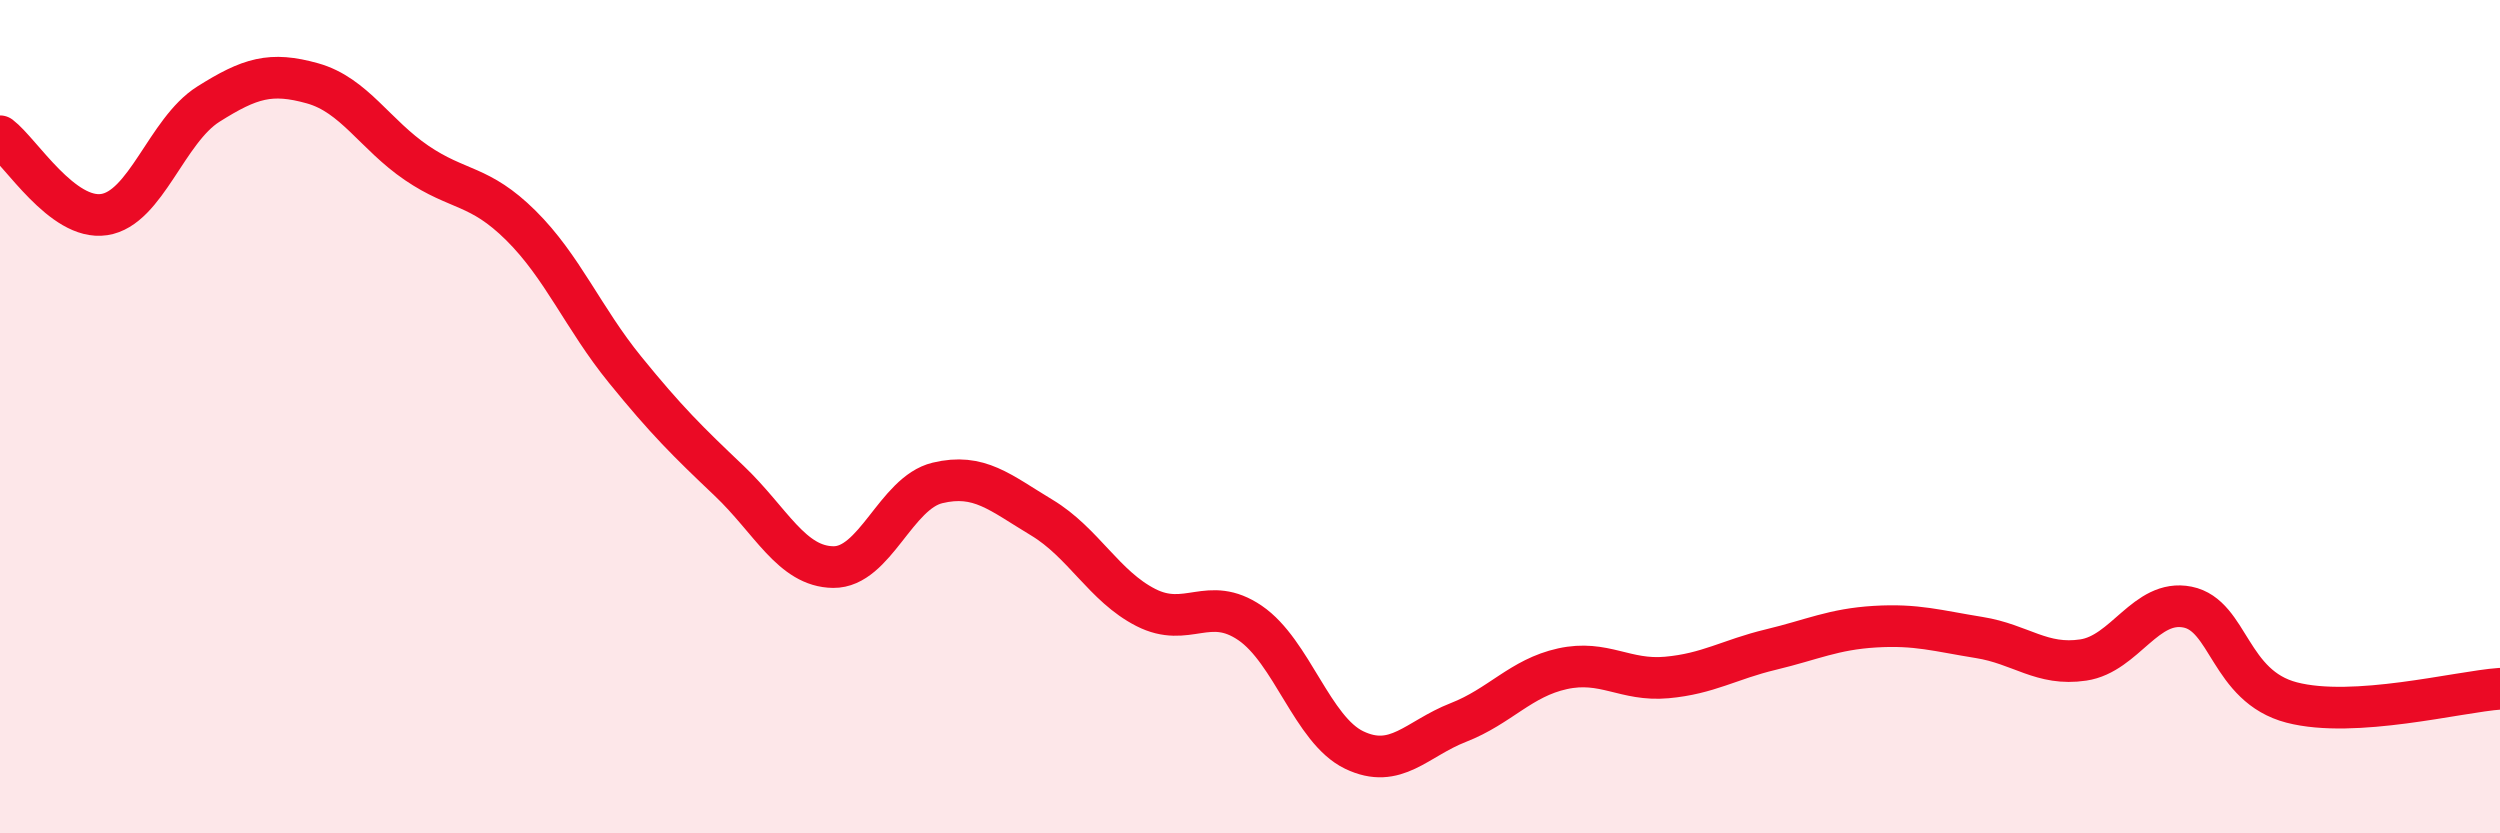 
    <svg width="60" height="20" viewBox="0 0 60 20" xmlns="http://www.w3.org/2000/svg">
      <path
        d="M 0,3.27 C 0.5,3.65 1.5,5.3 2.5,5.15 C 3.5,5 4,3.13 5,2.5 C 6,1.87 6.5,1.72 7.5,2 C 8.5,2.28 9,3.23 10,3.91 C 11,4.59 11.5,4.42 12.5,5.41 C 13.5,6.4 14,7.64 15,8.87 C 16,10.1 16.5,10.59 17.5,11.54 C 18.5,12.49 19,13.6 20,13.61 C 21,13.62 21.5,11.83 22.5,11.59 C 23.5,11.35 24,11.82 25,12.42 C 26,13.02 26.5,14.07 27.5,14.58 C 28.5,15.09 29,14.27 30,14.95 C 31,15.63 31.5,17.52 32.5,18 C 33.5,18.48 34,17.73 35,17.34 C 36,16.95 36.5,16.27 37.5,16.05 C 38.5,15.83 39,16.35 40,16.26 C 41,16.17 41.5,15.83 42.5,15.59 C 43.5,15.35 44,15.1 45,15.04 C 46,14.98 46.5,15.14 47.5,15.3 C 48.5,15.46 49,15.99 50,15.84 C 51,15.69 51.5,14.37 52.5,14.57 C 53.5,14.77 53.5,16.47 55,16.86 C 56.5,17.25 59,16.6 60,16.53L60 20L0 20Z"
        fill="#EB0A25"
        opacity="0.1"
        stroke-linecap="round"
        stroke-linejoin="round"
      />
      <path
        d="M 0,3.27 C 0.5,3.65 1.5,5.3 2.5,5.15 C 3.5,5 4,3.13 5,2.5 C 6,1.87 6.5,1.72 7.5,2 C 8.5,2.28 9,3.23 10,3.91 C 11,4.59 11.5,4.42 12.5,5.41 C 13.5,6.4 14,7.64 15,8.87 C 16,10.1 16.5,10.59 17.5,11.54 C 18.5,12.49 19,13.6 20,13.61 C 21,13.62 21.5,11.83 22.5,11.59 C 23.5,11.35 24,11.82 25,12.42 C 26,13.02 26.5,14.07 27.5,14.58 C 28.5,15.09 29,14.27 30,14.95 C 31,15.63 31.5,17.52 32.5,18 C 33.5,18.48 34,17.73 35,17.34 C 36,16.95 36.5,16.27 37.5,16.05 C 38.5,15.83 39,16.35 40,16.26 C 41,16.17 41.5,15.83 42.5,15.59 C 43.5,15.35 44,15.1 45,15.04 C 46,14.98 46.5,15.14 47.5,15.3 C 48.5,15.46 49,15.99 50,15.84 C 51,15.69 51.5,14.37 52.5,14.57 C 53.5,14.77 53.5,16.47 55,16.86 C 56.5,17.25 59,16.6 60,16.53"
        stroke="#EB0A25"
        stroke-width="1"
        fill="none"
        stroke-linecap="round"
        stroke-linejoin="round"
      />
    </svg>
  